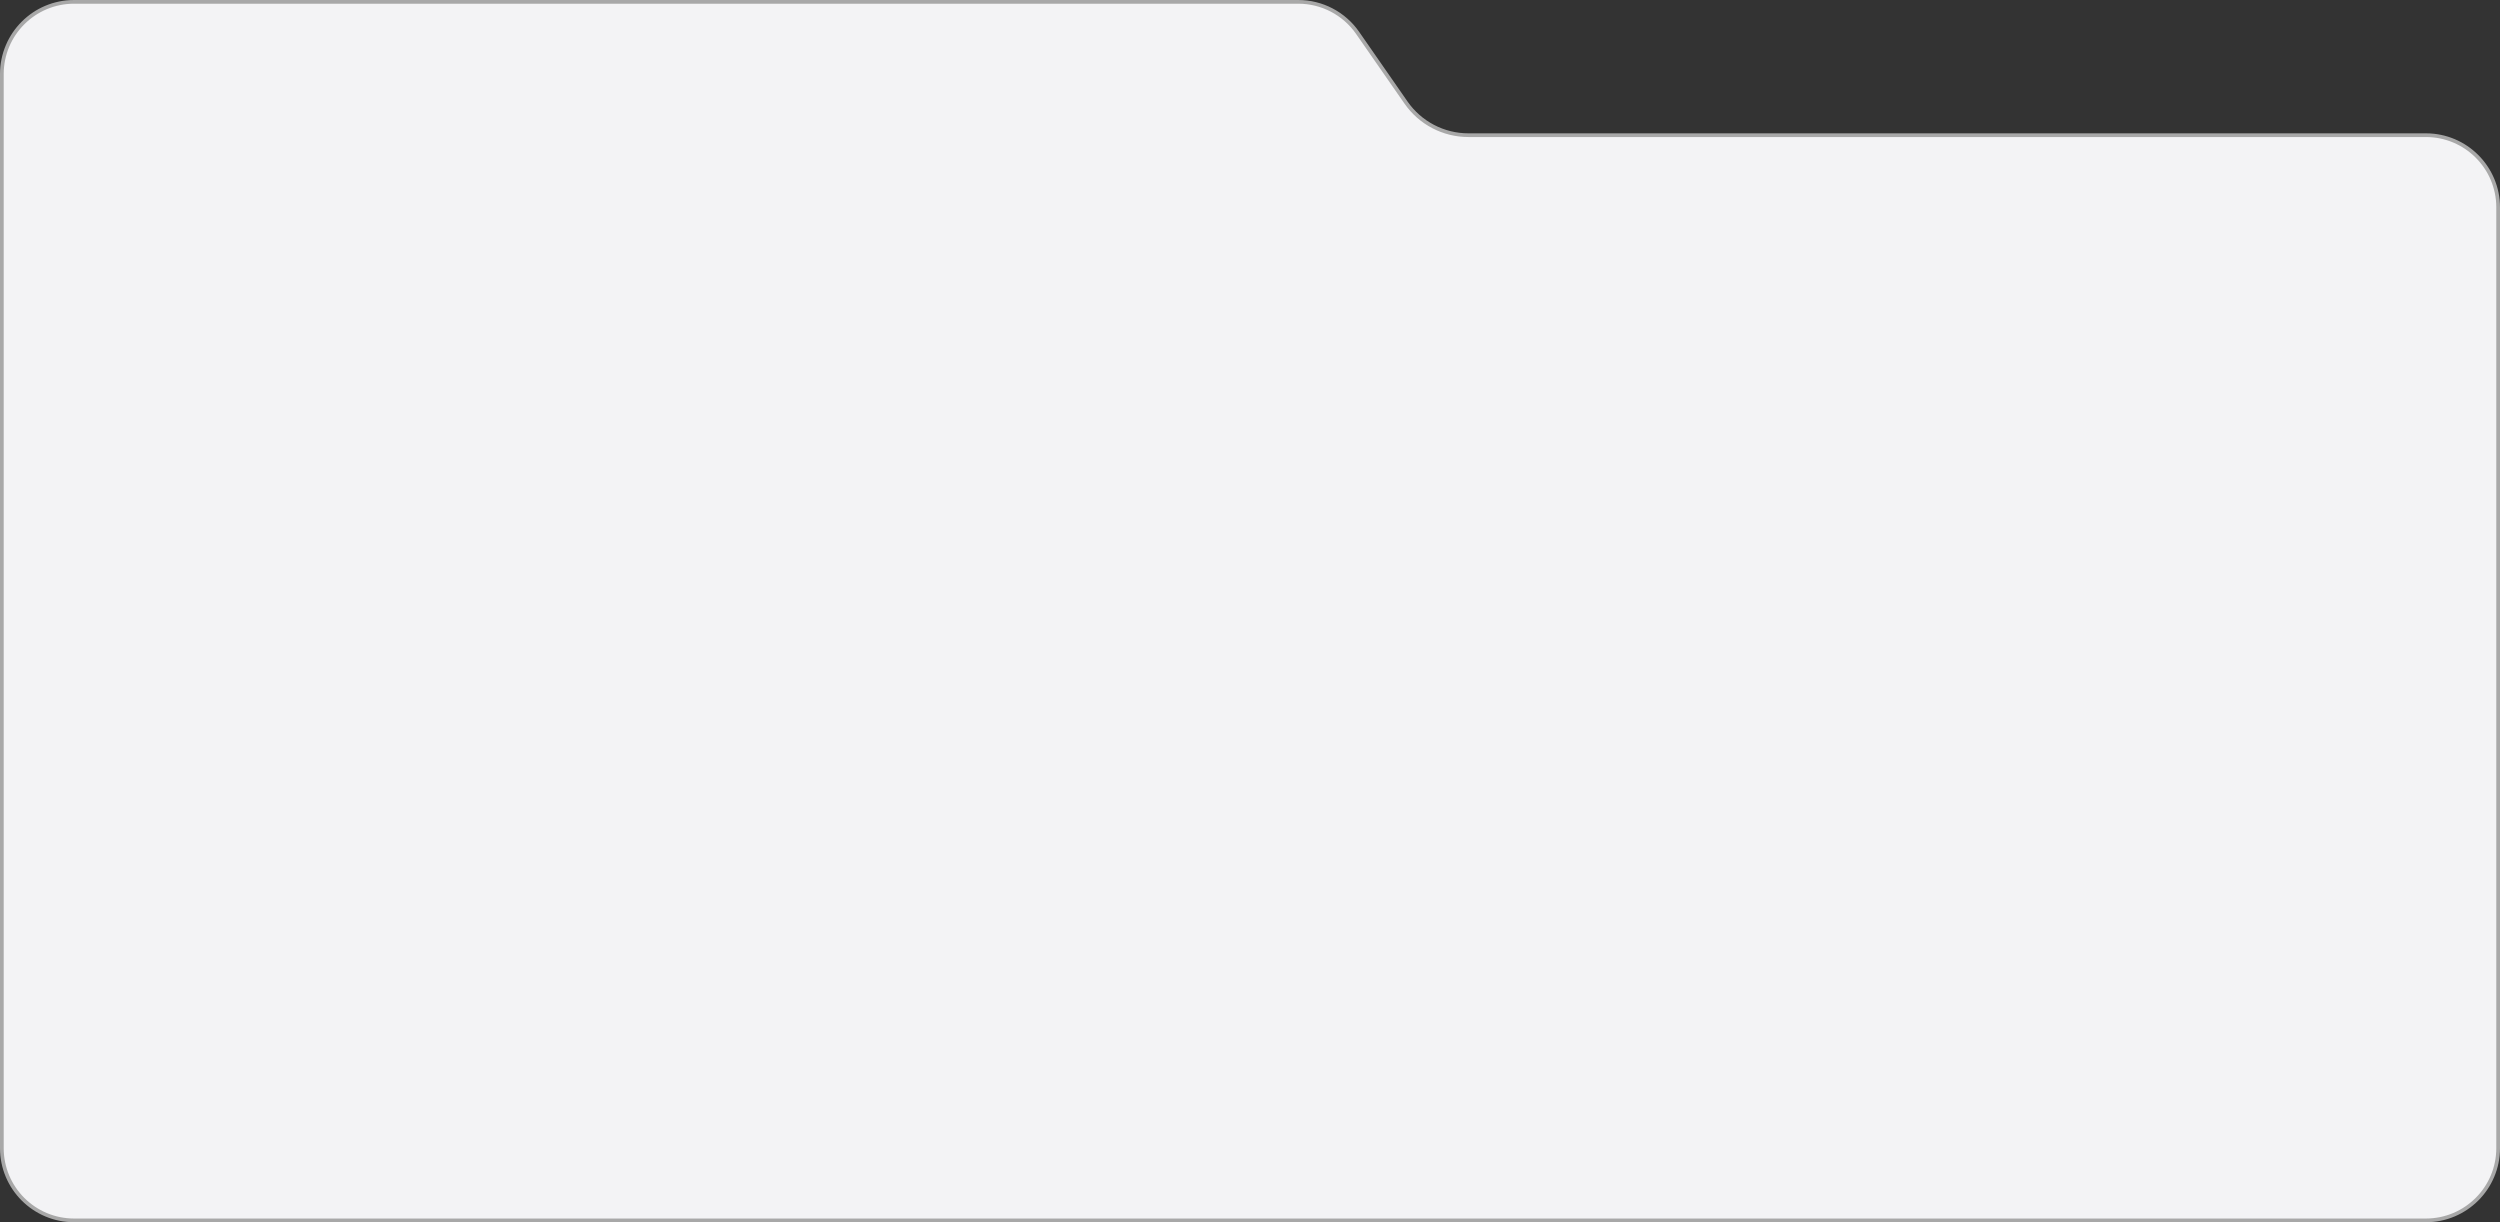 <?xml version="1.0" encoding="UTF-8"?> <svg xmlns="http://www.w3.org/2000/svg" width="675" height="330" viewBox="0 0 675 330" fill="none"><rect x="0" y="0" width="675" height="330" fill="#333333" stroke="none"/><path d="M350.539 0.5H20C9.23 0.5 0.5 9.23 0.5 20V310C0.5 320.77 9.23 329.5 20 329.5H655C665.77 329.5 674.5 320.77 674.5 310V56C674.5 45.23 665.77 36.5 655 36.5H396.461C389.745 36.5 383.454 33.21 379.623 27.693L366.556 8.877C362.911 3.63 356.928 0.5 350.539 0.5Z" fill="#F3F3F5" stroke="#A8A8A8"></path></svg> 